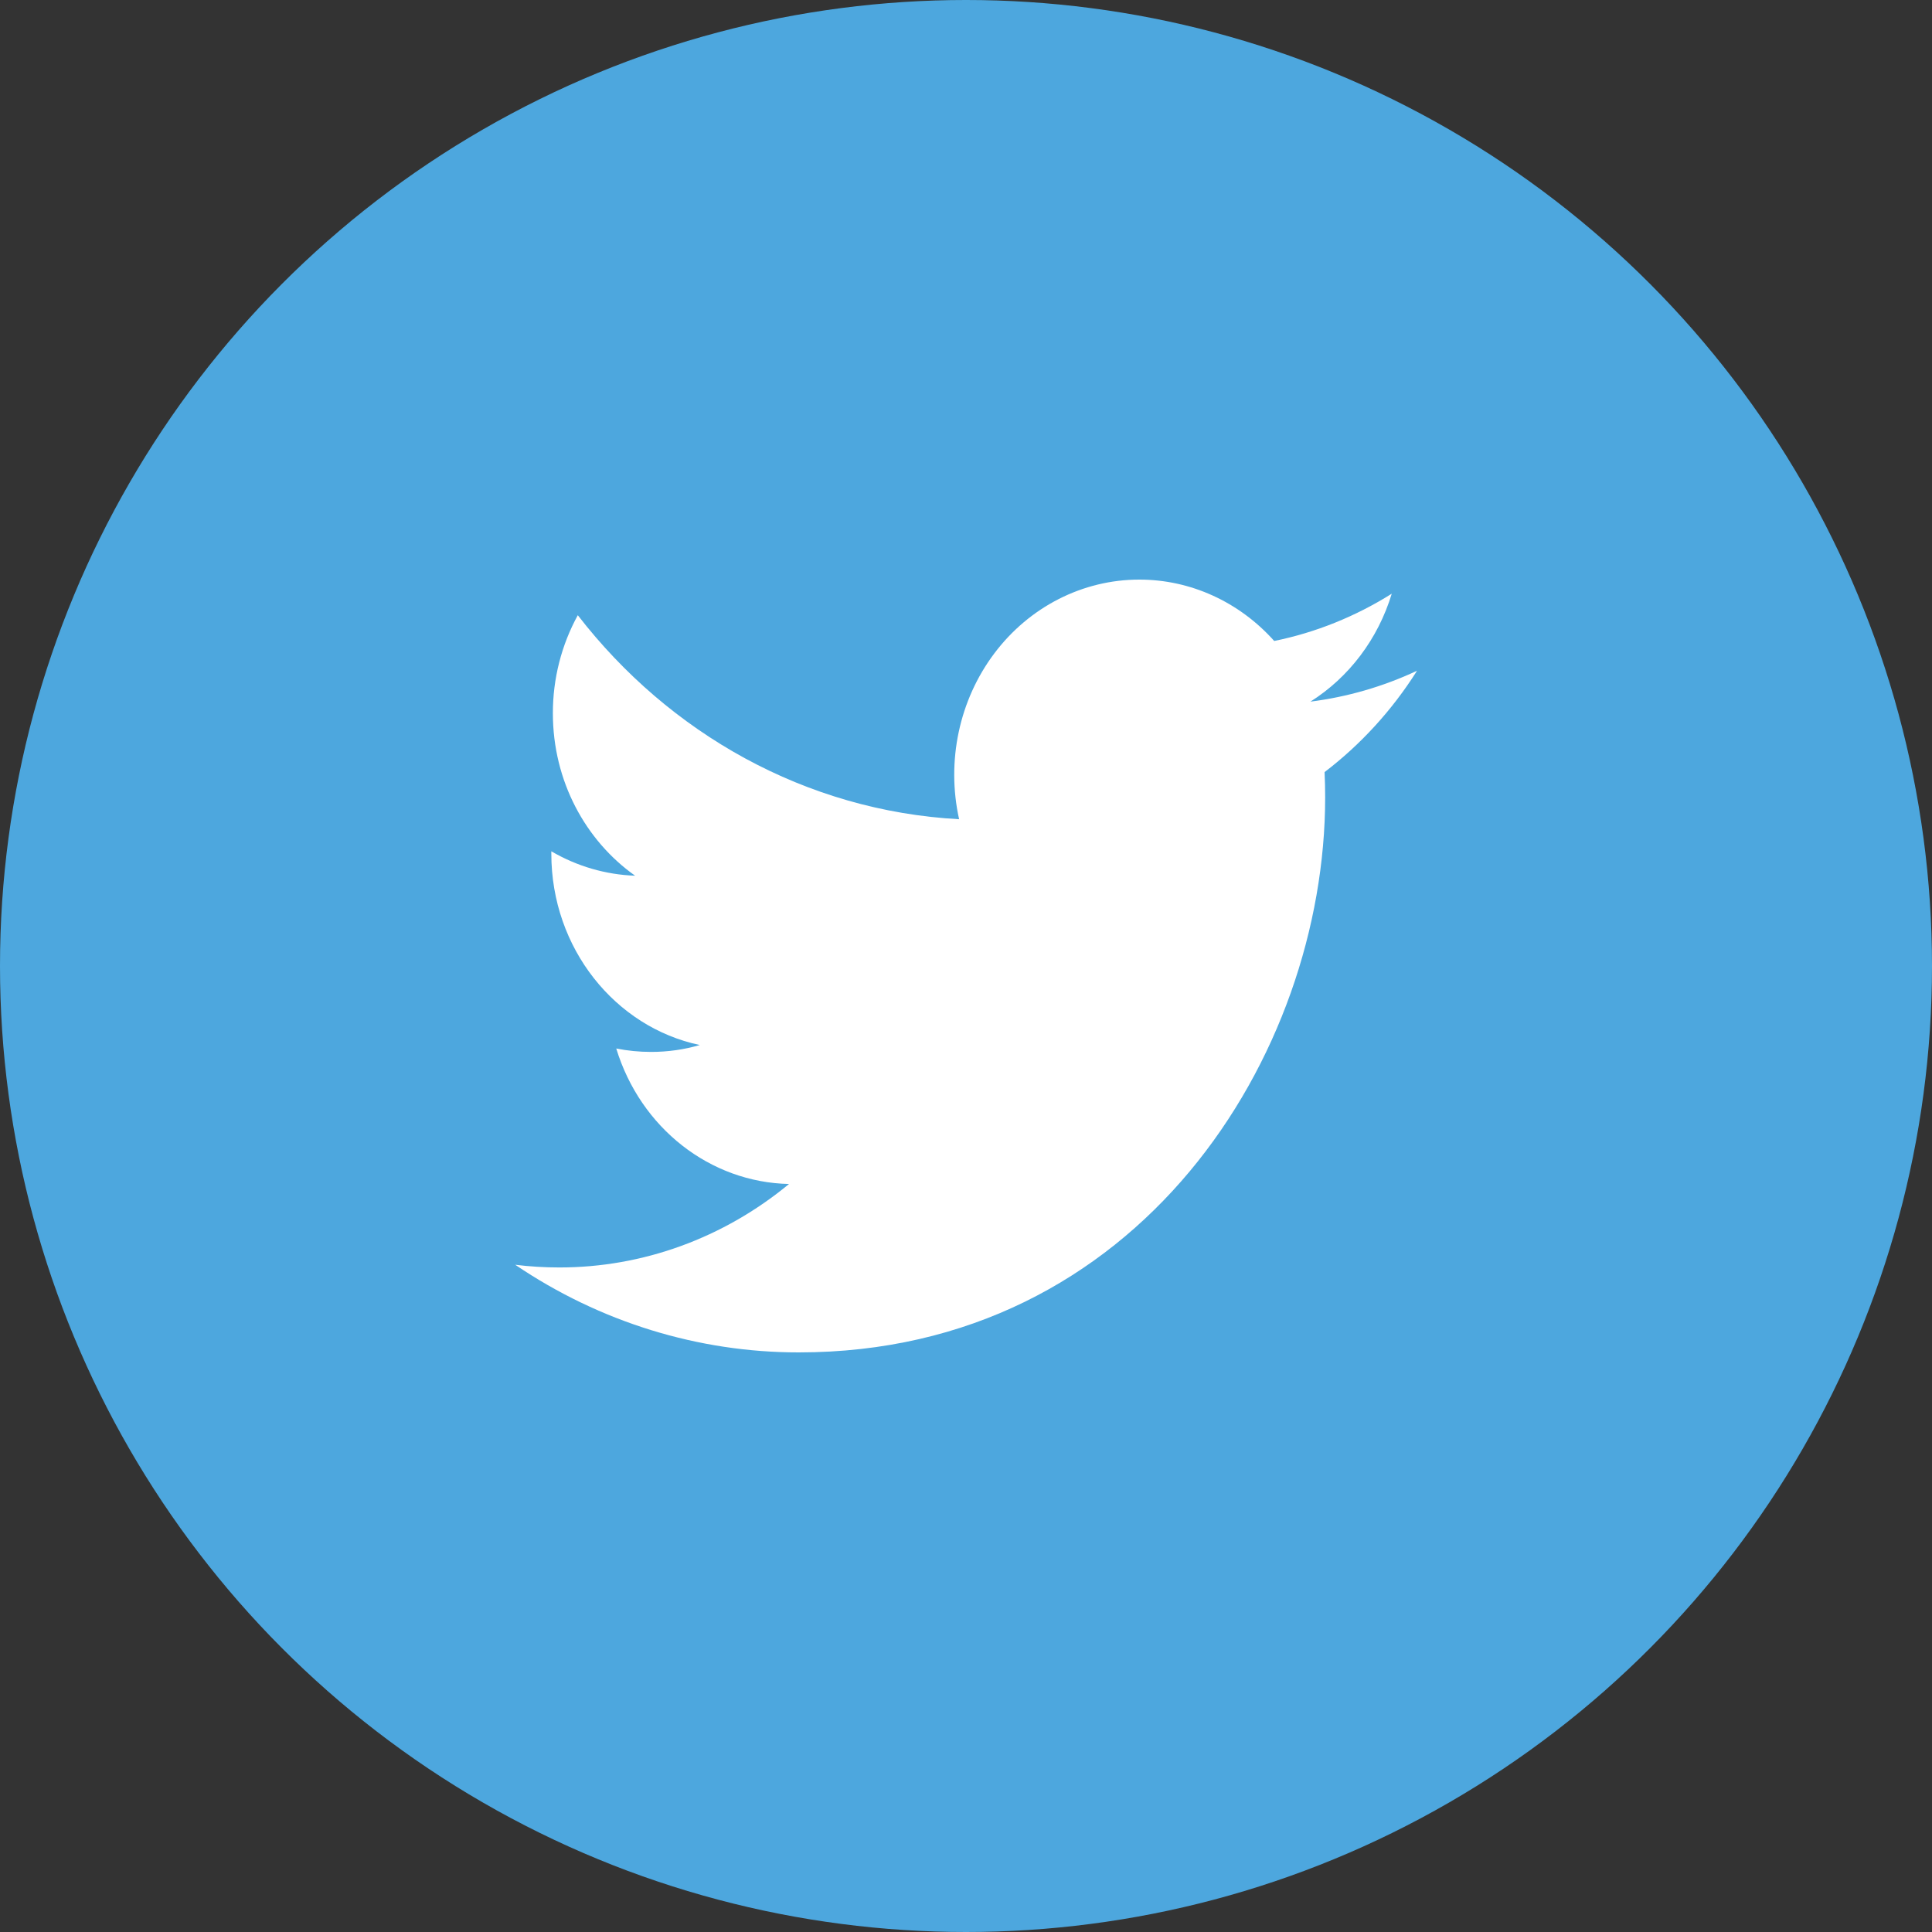 <?xml version="1.0" encoding="UTF-8"?>
<svg width="30px" height="30px" viewBox="0 0 30 30" version="1.1" xmlns="http://www.w3.org/2000/svg" xmlns:xlink="http://www.w3.org/1999/xlink">
    <rect x="0" y="0" width="30" height="30" fill="#333333" stroke="none"/>
    <!-- Generator: sketchtool 59.1 (101010) - https://sketch.com -->
    <title>31ADF1CE-0615-4909-BA5B-3F530FC66D04</title>
    <desc>Created with sketchtool.</desc>
    <g id="Page-1" stroke="none" stroke-width="1" fill="none" fill-rule="evenodd">
        <g id="Homepage" transform="translate(-281, -7485)">
            <g id="Footer-slim-new-Copy" transform="translate(0, 7235)">
                <g id="Group-15" transform="translate(281, 250)">
                    <g id="twitter">
                        <circle id="Oval" fill="#4DA7DE" cx="15" cy="15" r="15"></circle>
                        <g transform="translate(8, 9)" fill="#FFFFFF" fill-rule="nonzero" id="Path">
                            <path d="M13.998,1.418 C13.473,1.663 12.917,1.823 12.348,1.895 C12.948,1.517 13.398,0.921 13.611,0.219 C13.048,0.573 12.43,0.822 11.786,0.953 C11.242,0.344 10.483,-0.001 9.69,0 C8.813,0 7.983,0.423 7.439,1.147 C6.894,1.872 6.693,2.82 6.893,3.721 C4.507,3.591 2.39,2.386 0.972,0.553 C0.718,1.016 0.584,1.541 0.585,2.076 C0.585,3.128 1.092,4.053 1.862,4.598 C1.406,4.582 0.96,4.452 0.561,4.219 L0.561,4.256 C0.561,5.726 1.553,6.95 2.866,7.227 C2.625,7.298 2.371,7.334 2.11,7.334 C1.924,7.334 1.745,7.316 1.569,7.281 C1.946,8.514 3.023,9.359 4.252,9.385 C3.234,10.226 1.978,10.682 0.685,10.681 C0.453,10.681 0.225,10.667 0,10.639 C1.314,11.529 2.843,12.001 4.404,12 C9.687,12 12.577,7.383 12.577,3.381 C12.577,3.25 12.574,3.119 12.568,2.989 C13.128,2.562 13.615,2.03 14,1.421 L13.998,1.418 Z"></path>
                        </g>
                    </g>
                </g>
            </g>
        </g>
    </g>
</svg>